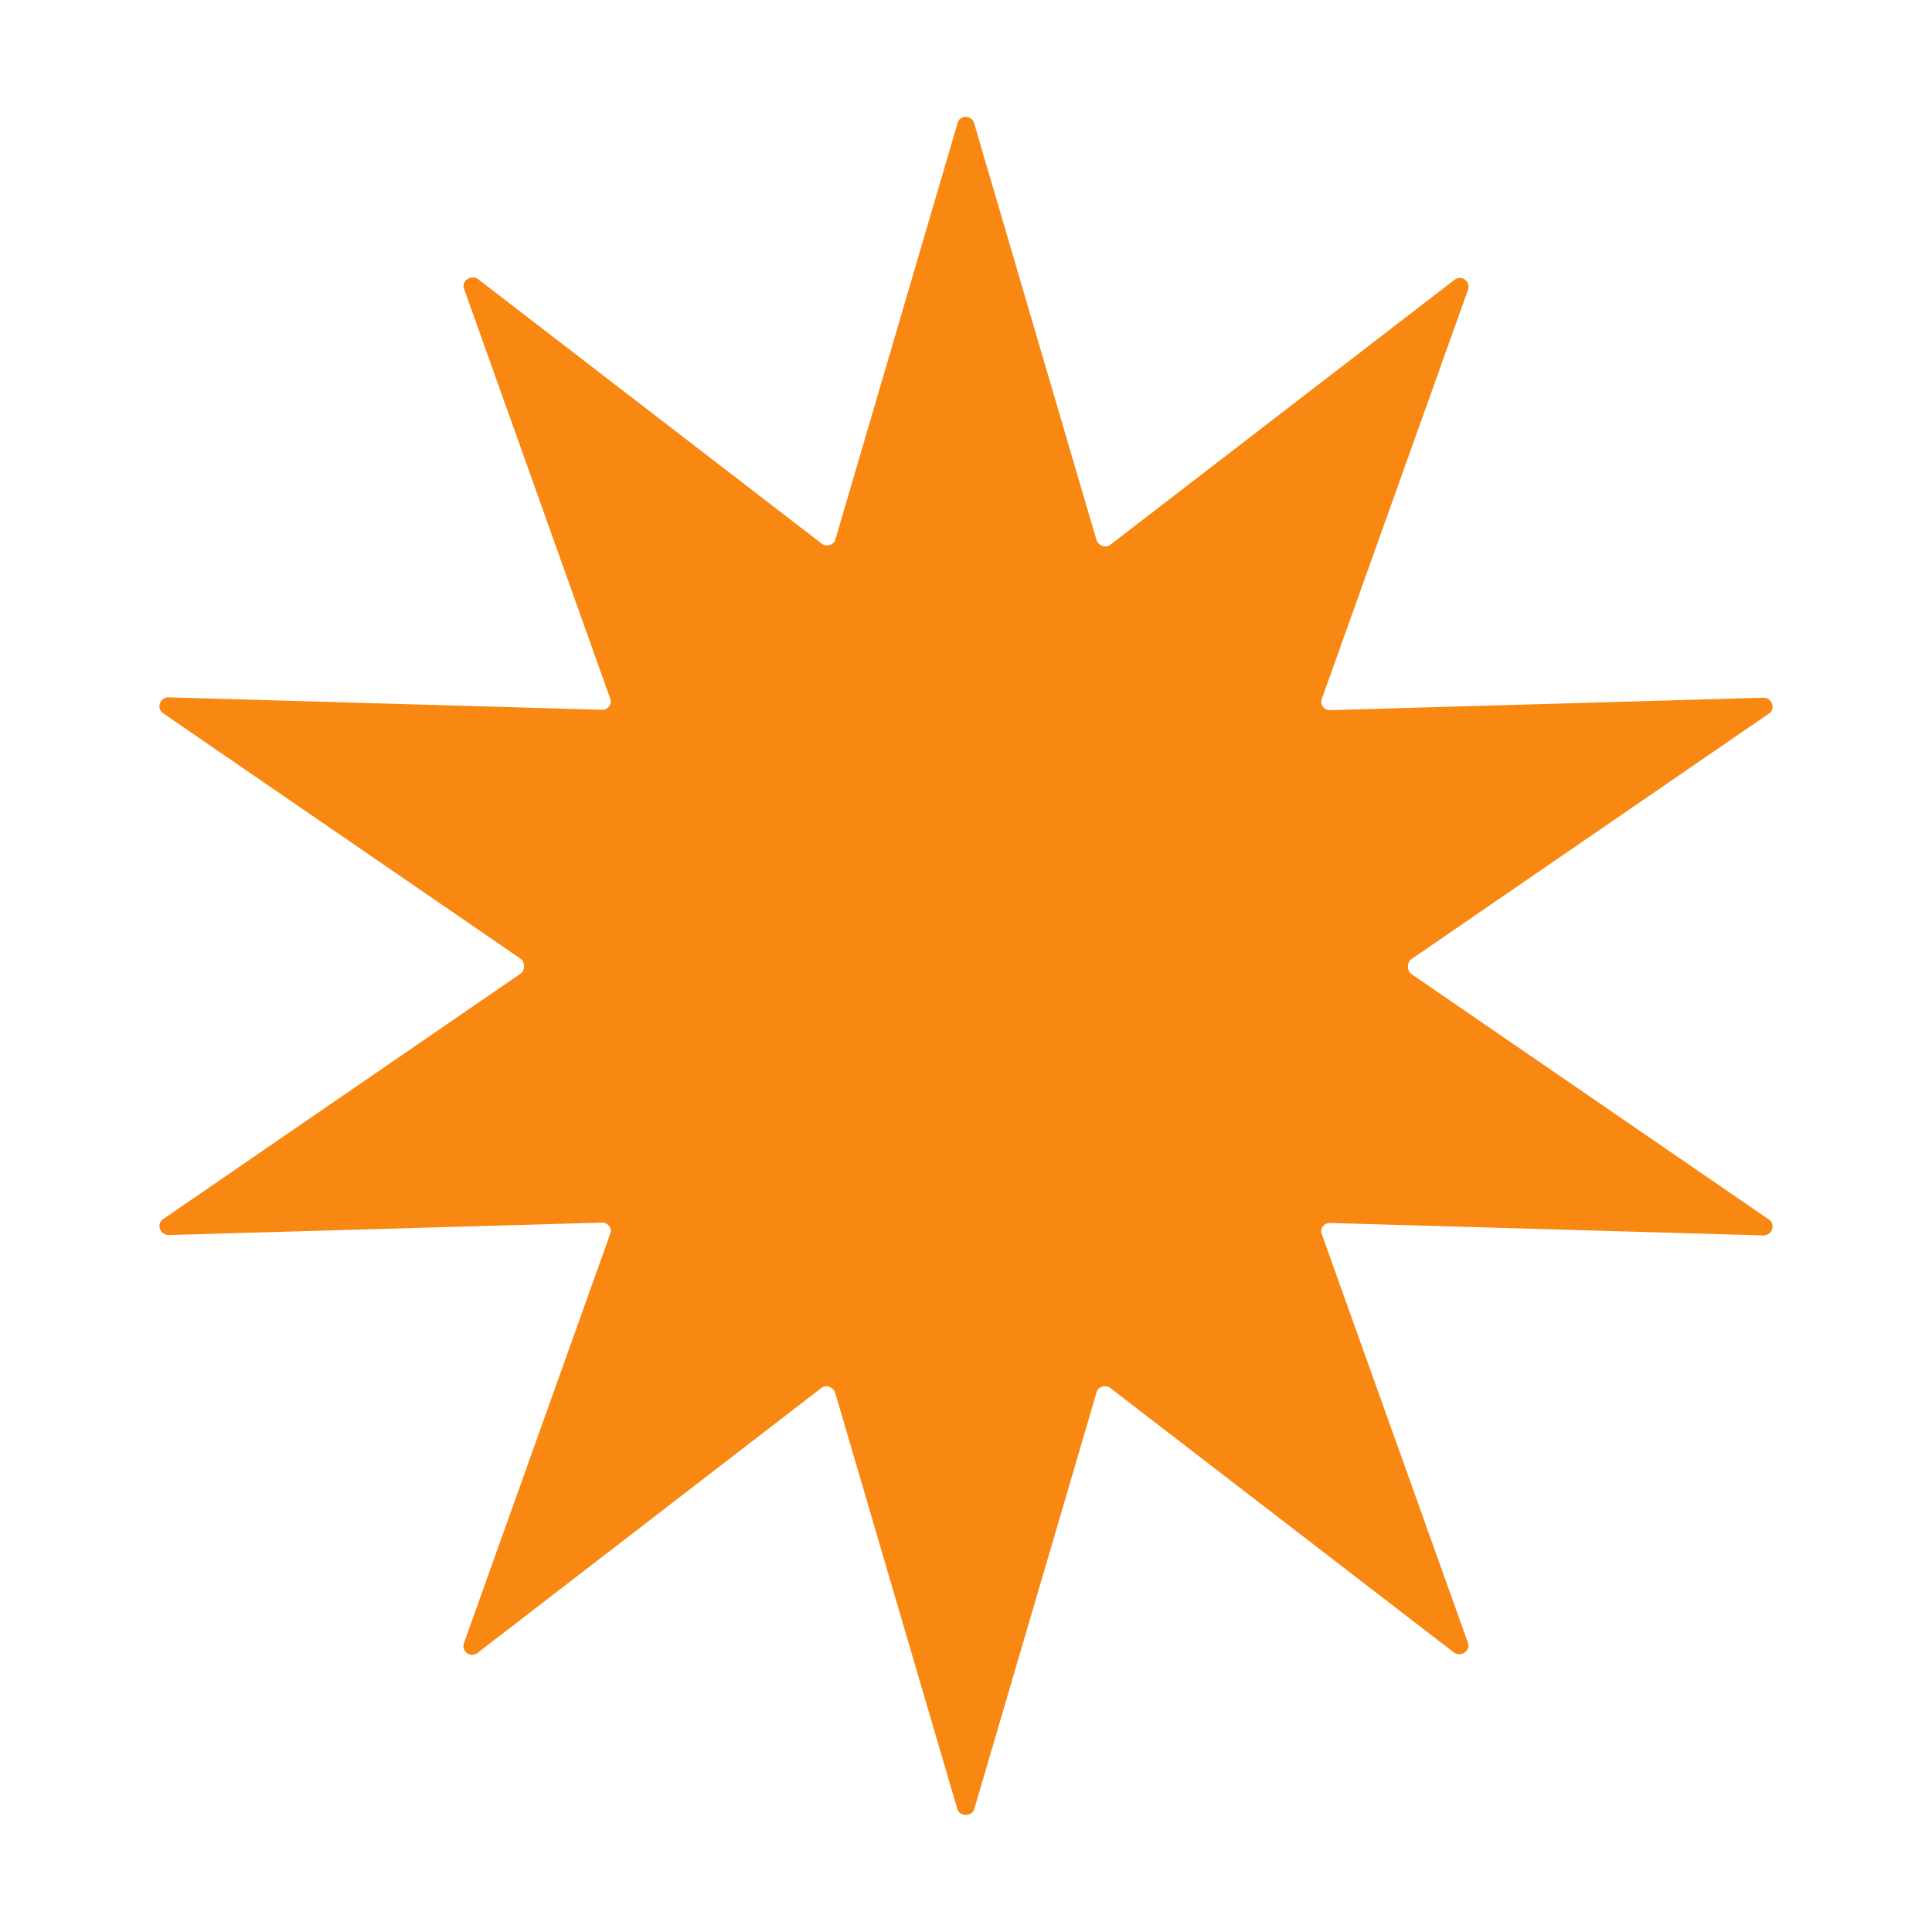 <?xml version="1.0" encoding="UTF-8"?>
<!-- Generator: Adobe Illustrator 28.3.0, SVG Export Plug-In . SVG Version: 6.00 Build 0)  -->
<svg xmlns="http://www.w3.org/2000/svg" xmlns:xlink="http://www.w3.org/1999/xlink" version="1.1" id="Calque_1" x="0px" y="0px" viewBox="0 0 512 512" style="enable-background:new 0 0 512 512;" xml:space="preserve">
<style type="text/css">
	.st0{fill:#F88812;}
</style>
<path class="st0" d="M258.2,32.8l32.4,110.4c0.6,1.5,2.4,2.1,3.6,1.2l91.2-70.2c1.8-1.5,4.5,0.3,3.6,2.7l-38.7,108.3  c-0.6,1.5,0.6,3,2.1,3l114.9-3.3c2.4,0,3.3,3,1.5,4.2L374,254.2c-1.2,0.9-1.2,3,0,3.9l94.8,65.1c1.8,1.2,0.9,4.2-1.5,4.2l-114.9-3.3  c-1.5,0-2.7,1.5-2.1,3L389,435.3c0.9,2.1-1.8,3.9-3.6,2.7l-91.2-70.2c-1.2-0.9-3.3-0.3-3.6,1.2l-32.4,110.4c-0.6,2.1-3.9,2.1-4.5,0  l-32.4-110.4c-0.6-1.5-2.4-2.1-3.6-1.2L126.6,438c-1.8,1.5-4.5-0.3-3.6-2.7l38.7-108.3c0.6-1.5-0.6-3-2.1-3l-114.9,3.3  c-2.4,0-3.3-3-1.5-4.2l94.8-65.1c1.2-0.9,1.2-3,0-3.9l-94.8-65.1c-1.8-1.2-0.9-4.2,1.5-4.2l114.9,3.3c1.5,0,2.7-1.5,2.1-3L123,76.6  c-0.9-2.1,1.8-3.9,3.6-2.7l91.2,70.2c1.2,0.9,3.3,0.3,3.6-1.2l32.4-110.4C254.4,30.4,257.6,30.4,258.2,32.8z"></path>
</svg>
